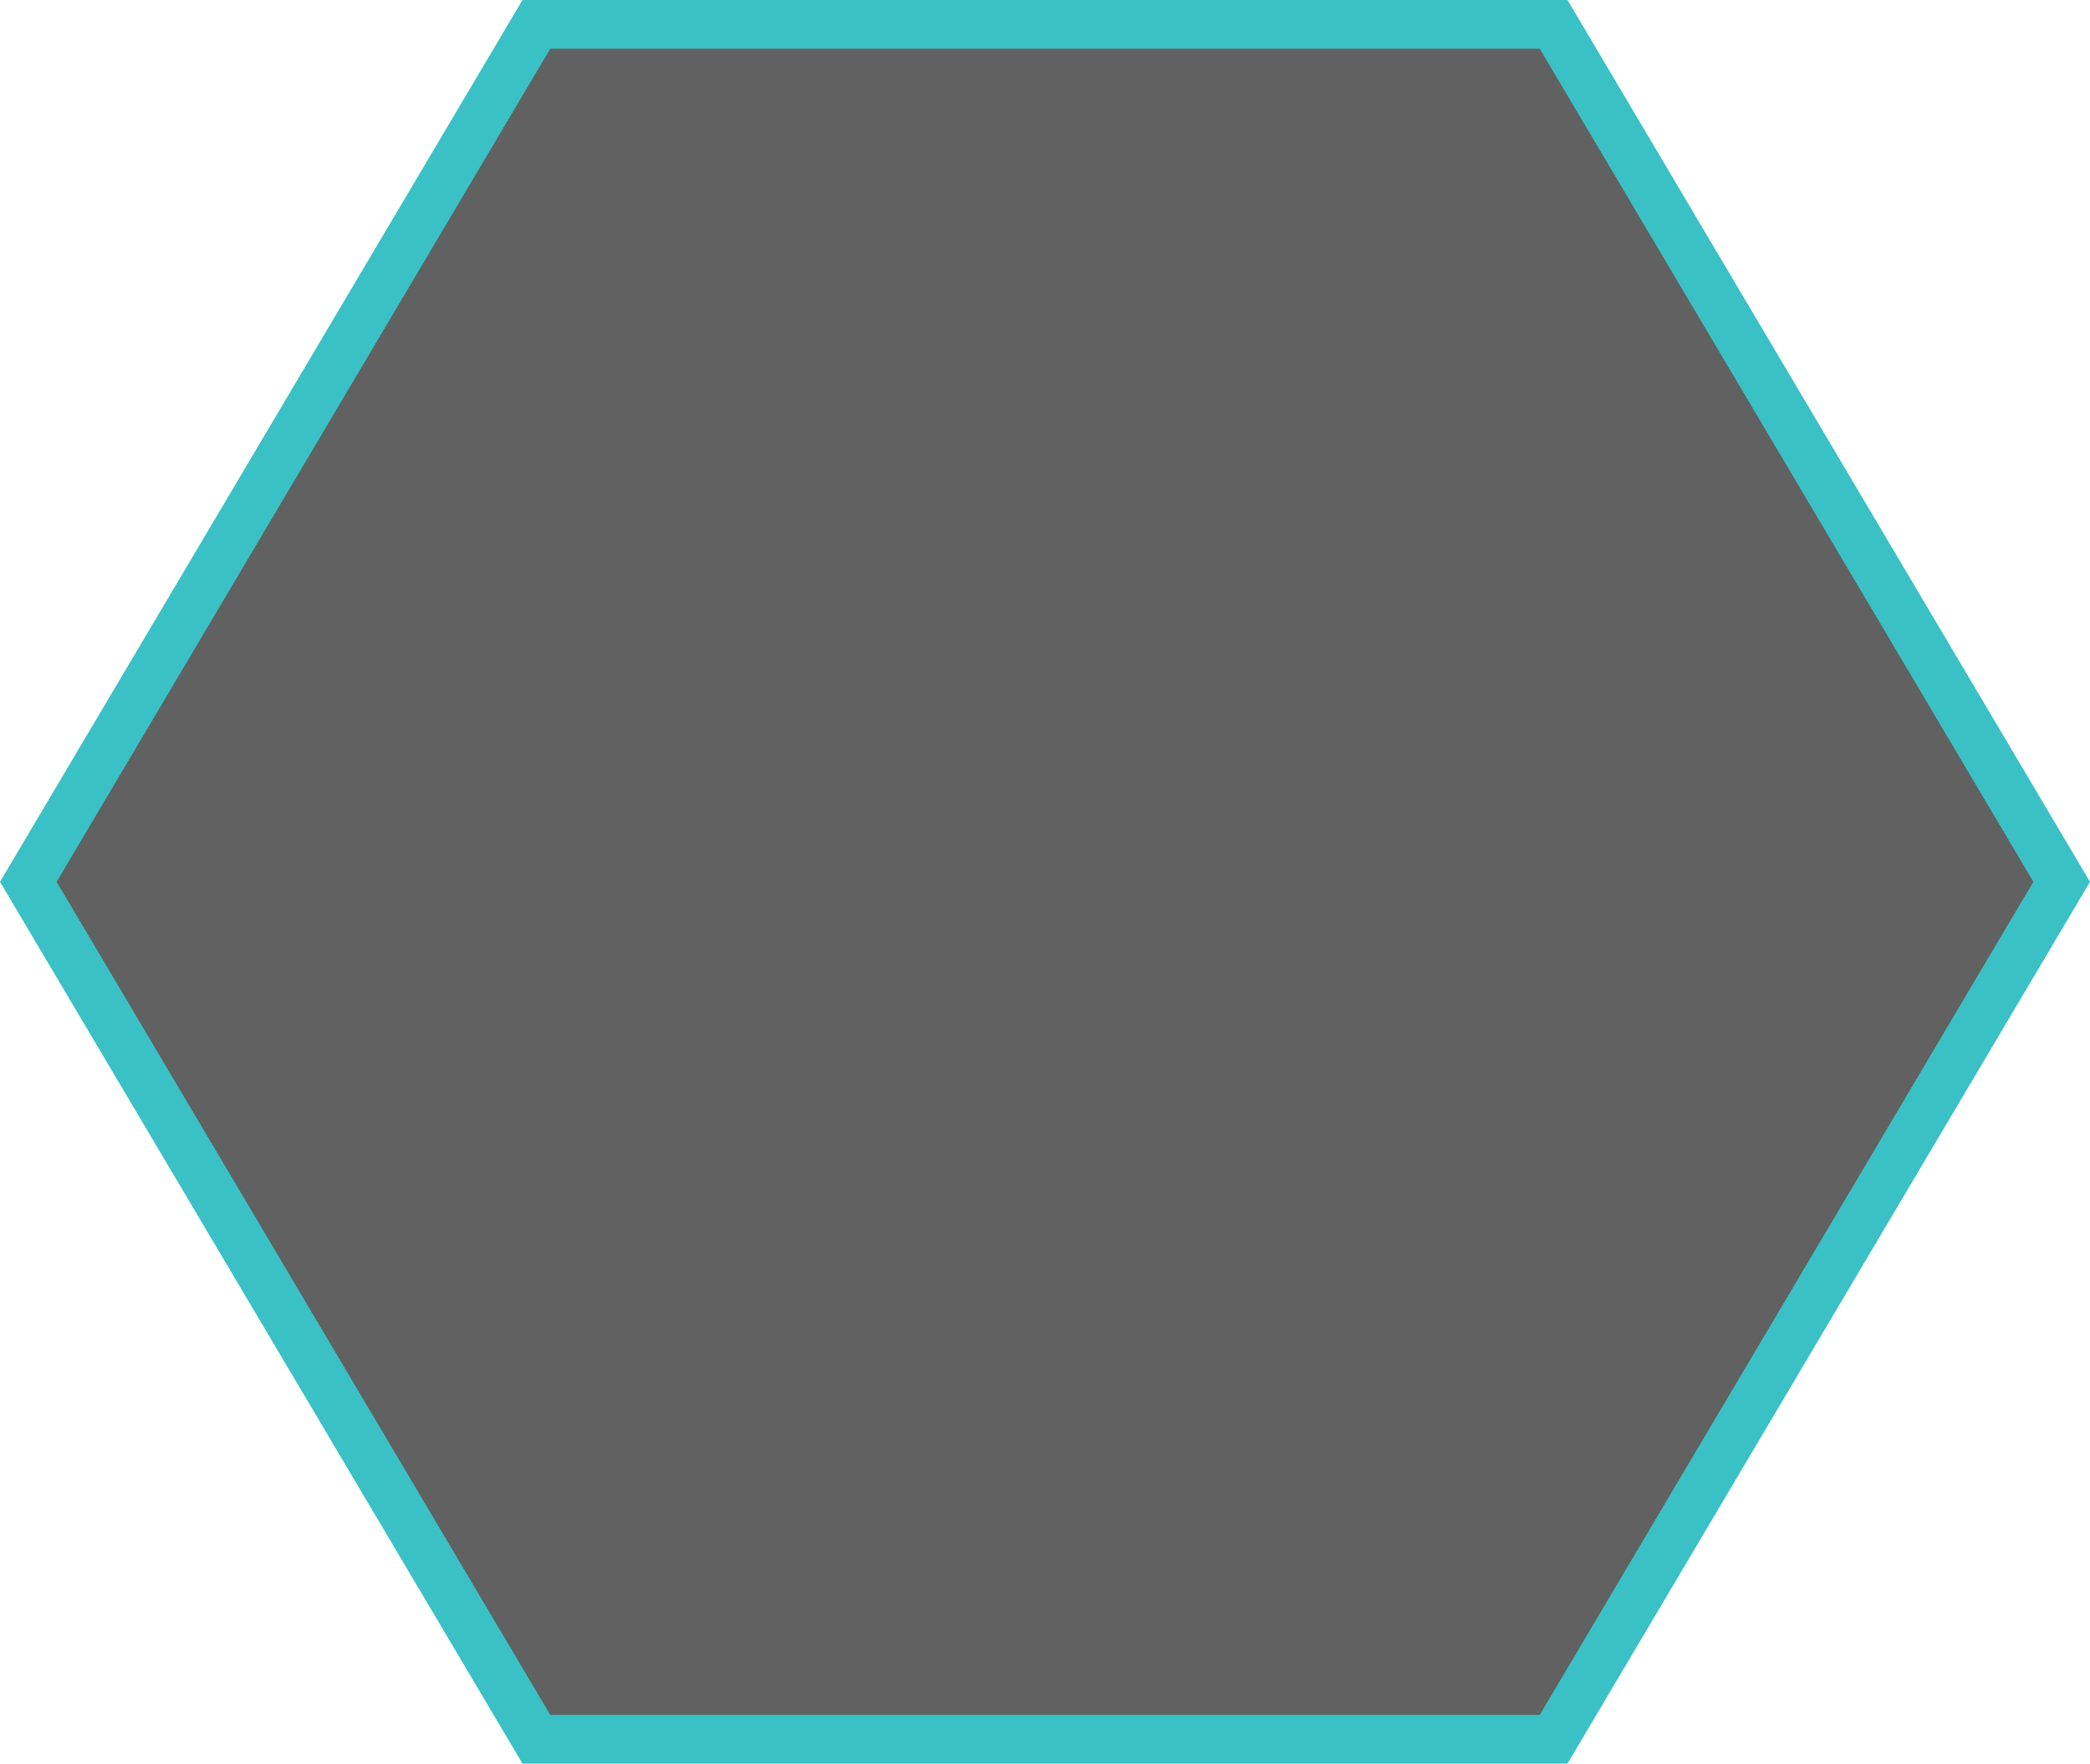 <?xml version="1.0" encoding="UTF-8" standalone="no"?>
<svg
   xmlns:dc="http://purl.org/dc/elements/1.1/"
   xmlns:cc="http://creativecommons.org/ns#"
   xmlns:rdf="http://www.w3.org/1999/02/22-rdf-syntax-ns#"
   xmlns:svg="http://www.w3.org/2000/svg"
   xmlns="http://www.w3.org/2000/svg"
   xmlns:sodipodi="http://sodipodi.sourceforge.net/DTD/sodipodi-0.dtd"
   xmlns:inkscape="http://www.inkscape.org/namespaces/inkscape"
   width="429"
   height="361.999"
   viewBox="0 0 429 361.999"
   version="1.1"
   id="svg7"
   sodipodi:docname="hexagone.svg"
   inkscape:version="0.92.3 (2405546, 2018-03-11)">
  <defs
     id="defs11" />
  <sodipodi:namedview
     pagecolor="#ffffff"
     bordercolor="#666666"
     borderopacity="1"
     objecttolerance="10"
     gridtolerance="10"
     guidetolerance="10"
     inkscape:pageopacity="0"
     inkscape:pageshadow="2"
     inkscape:window-width="810"
     inkscape:window-height="480"
     id="namedview9"
     showgrid="false"
     fit-margin-top="0"
     fit-margin-left="0"
     fit-margin-right="0"
     fit-margin-bottom="0"
     inkscape:zoom="0.65013774"
     inkscape:cx="26.847457"
     inkscape:cy="180.99931"
     inkscape:window-x="0"
     inkscape:window-y="0"
     inkscape:window-maximized="0"
     inkscape:current-layer="svg7" />
  <title
     id="title2">Polygon Copy 49</title>
  <g
     id="homepage"
     style="fill:none;fill-opacity:0.7;fill-rule:evenodd;stroke:none;stroke-width:1"
     transform="translate(-0.5,-0.501)">
    <g
       id="HOMEPAGE-Copy-2"
       transform="translate(-632,-446)"
       style="fill:#1f1f1f;stroke:#3ac1c5;stroke-width:10">
      <path
         d="m 847,418.812 175.999,104.287 V 731.901 L 847,836.188 671.001,731.901 V 523.099 Z"
         id="Polygon-Copy-49"
         transform="rotate(90,847,627.5)"
         inkscape:connector-curvature="0" />
    </g>
  </g>
</svg>
